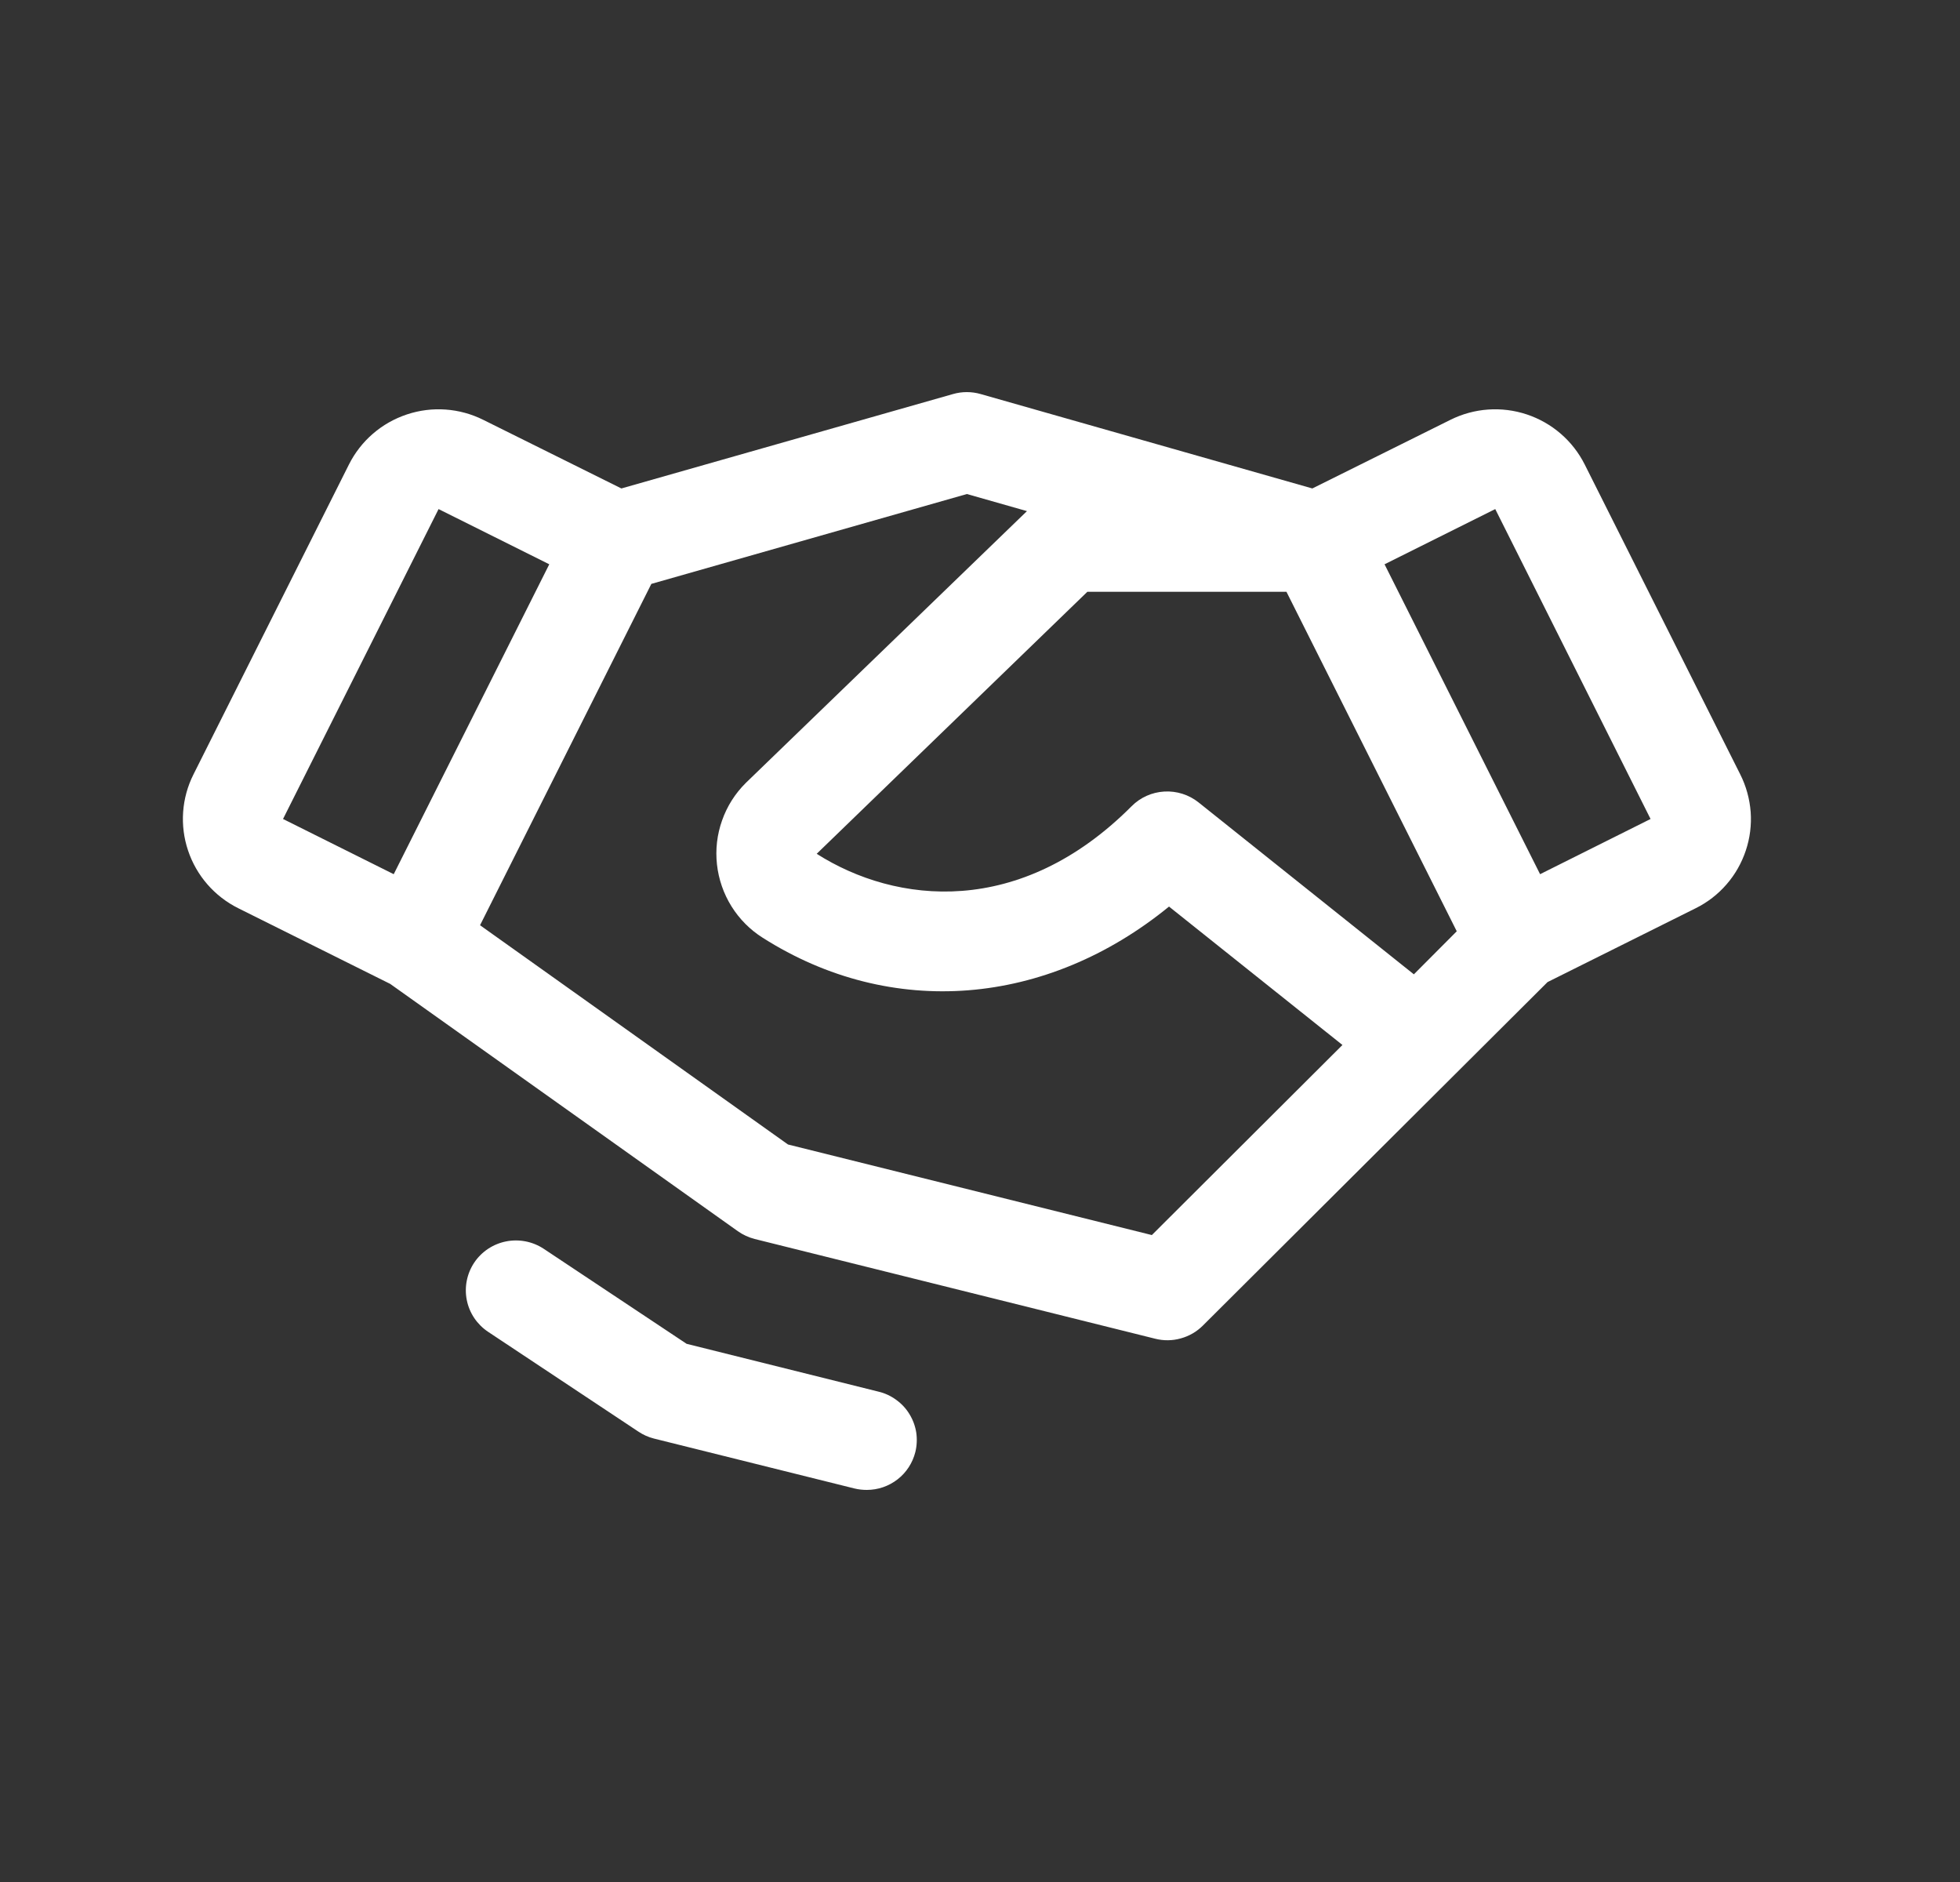 <svg xmlns="http://www.w3.org/2000/svg" width="25" height="24" viewBox="0 0 25 24" fill="none" class="injected-svg" data-src="/images/icons/contacticons/collab.svg" xmlns:xlink="http://www.w3.org/1999/xlink">
<rect x="0" y="0" width="25" height="24" fill="#333333" stroke="none"/>
<g id="Collaboration">
<path id="Vector-1" d="M11.675 18.518C11.64 18.656 11.561 18.778 11.449 18.865C11.336 18.953 11.198 19 11.056 19C11.002 19 10.948 18.994 10.896 18.981L8.341 18.345C8.27 18.327 8.203 18.297 8.142 18.256L6.226 16.984C6.085 16.89 5.987 16.745 5.954 16.579C5.921 16.414 5.955 16.242 6.049 16.101C6.143 15.961 6.289 15.864 6.455 15.831C6.621 15.798 6.794 15.832 6.935 15.925L8.758 17.137L11.206 17.747C11.287 17.766 11.364 17.802 11.432 17.852C11.5 17.901 11.558 17.963 11.601 18.035C11.645 18.107 11.674 18.186 11.687 18.269C11.699 18.352 11.695 18.437 11.675 18.518ZM22.268 10.846C22.215 11.005 22.132 11.152 22.022 11.278C21.913 11.404 21.779 11.508 21.629 11.582L19.739 12.524L15.342 16.905C15.264 16.983 15.167 17.039 15.06 17.068C14.954 17.098 14.842 17.099 14.735 17.072L9.626 15.8C9.548 15.78 9.475 15.746 9.41 15.7L4.977 12.547L3.039 11.582C2.736 11.431 2.506 11.167 2.399 10.847C2.291 10.527 2.316 10.177 2.468 9.875L4.451 5.923C4.603 5.621 4.868 5.392 5.19 5.285C5.511 5.178 5.861 5.203 6.164 5.354L7.926 6.229L12.156 5.025C12.271 4.992 12.393 4.992 12.508 5.025L16.739 6.229L18.5 5.354C18.803 5.203 19.153 5.178 19.475 5.285C19.796 5.392 20.061 5.621 20.213 5.923L22.197 9.875C22.272 10.024 22.317 10.187 22.33 10.354C22.342 10.52 22.321 10.688 22.268 10.846ZM18.581 11.876L16.409 7.547H13.869L10.417 10.888C11.428 11.531 13.012 11.708 14.434 10.281C14.545 10.169 14.694 10.103 14.851 10.094C15.008 10.085 15.164 10.134 15.287 10.232L18.034 12.425L18.581 11.876ZM3.61 10.444L5.022 11.148L7.006 7.196L5.594 6.492L3.61 10.444ZM17.123 13.326L14.911 11.561C13.351 12.834 11.37 13.002 9.729 11.959C9.567 11.857 9.431 11.72 9.33 11.558C9.229 11.396 9.166 11.213 9.145 11.024C9.124 10.834 9.146 10.643 9.21 10.463C9.273 10.283 9.376 10.12 9.512 9.985C9.514 9.983 9.516 9.981 9.518 9.979L13.099 6.518L12.333 6.3L8.308 7.446L6.123 11.799L10.051 14.595L14.692 15.75L17.123 13.326ZM21.053 10.444L19.072 6.492L17.66 7.196L19.644 11.148L21.053 10.444Z" fill="white"></path>
</g>
</svg>